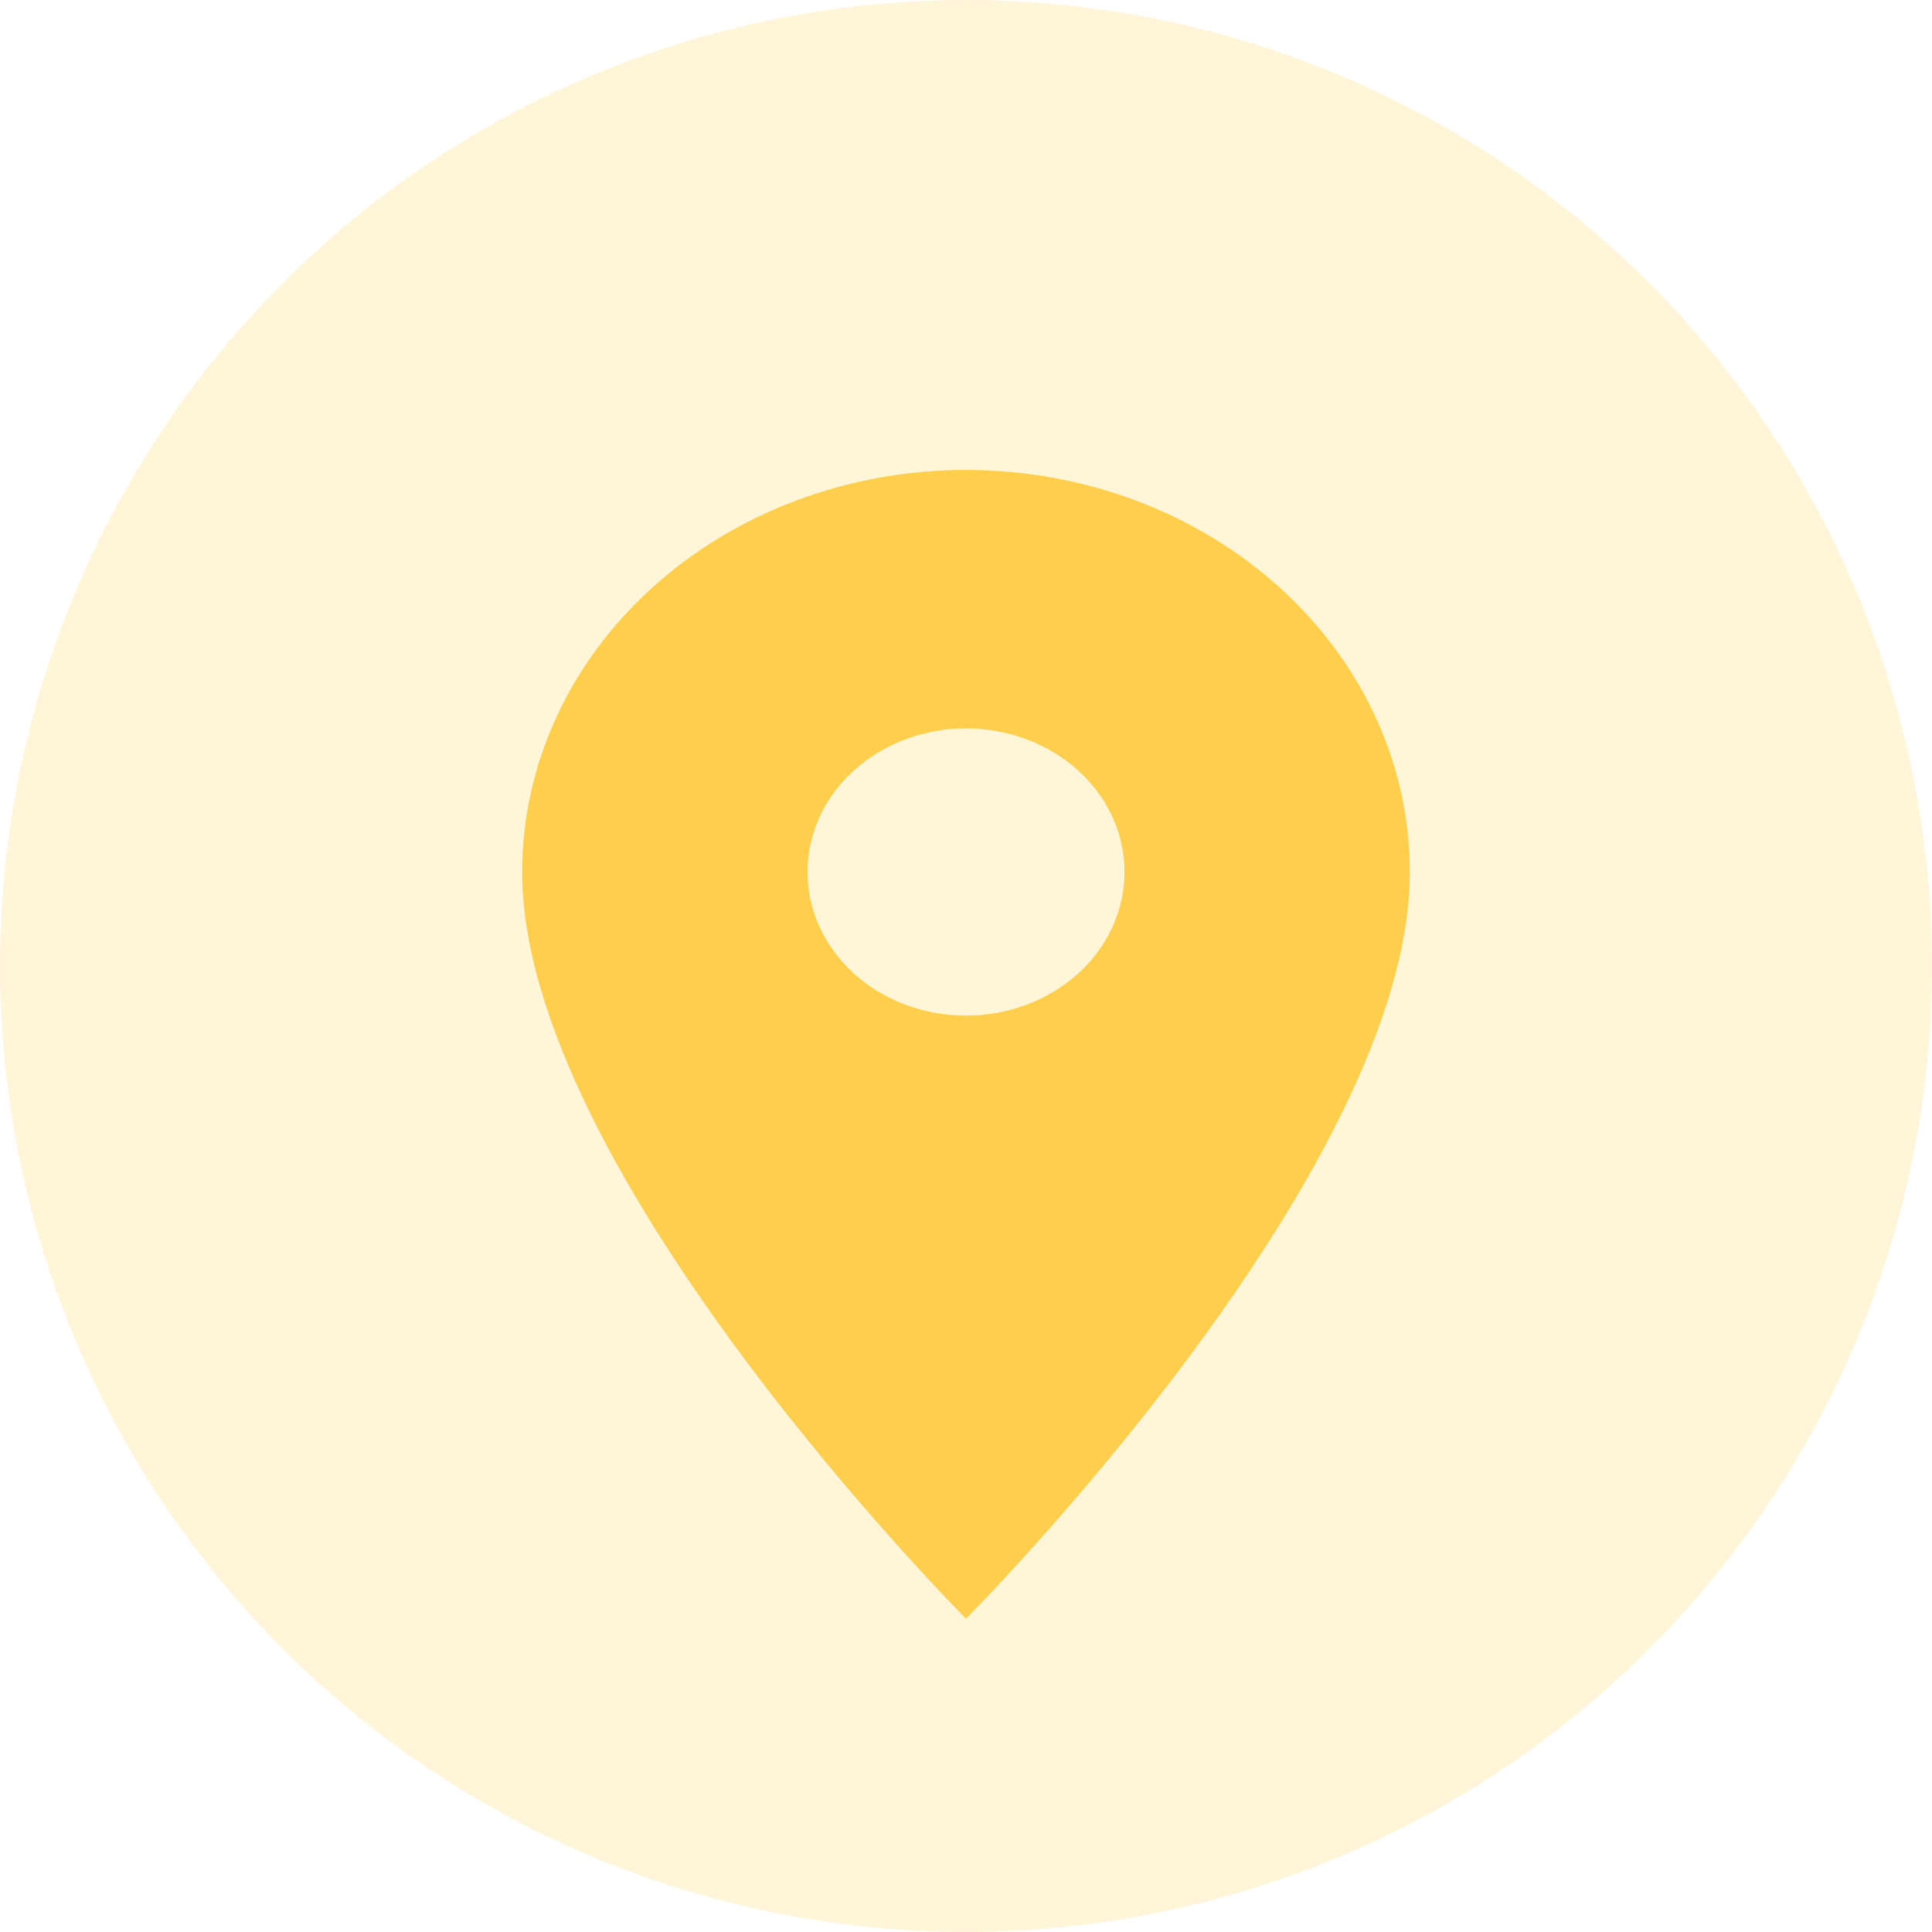 <svg width="74" height="74" viewBox="0 0 74 74" fill="none" xmlns="http://www.w3.org/2000/svg">
<circle cx="37" cy="37" r="37" fill="#FFCE4B" fill-opacity="0.21"/>
<path d="M37 38.9C35.39 38.9 33.846 38.321 32.707 37.289C31.568 36.258 30.929 34.859 30.929 33.4C30.929 31.941 31.568 30.542 32.707 29.511C33.846 28.48 35.39 27.9 37 27.9C38.61 27.9 40.154 28.48 41.293 29.511C42.432 30.542 43.071 31.941 43.071 33.4C43.071 34.122 42.914 34.837 42.609 35.505C42.304 36.172 41.857 36.778 41.293 37.289C40.729 37.8 40.06 38.205 39.323 38.481C38.587 38.758 37.797 38.9 37 38.9ZM37 18C32.491 18 28.167 19.622 24.979 22.511C21.791 25.399 20 29.316 20 33.4C20 44.95 37 62 37 62C37 62 54 44.95 54 33.4C54 29.316 52.209 25.399 49.021 22.511C45.833 19.622 41.509 18 37 18Z" fill="#FFCE4B"/>
</svg>
